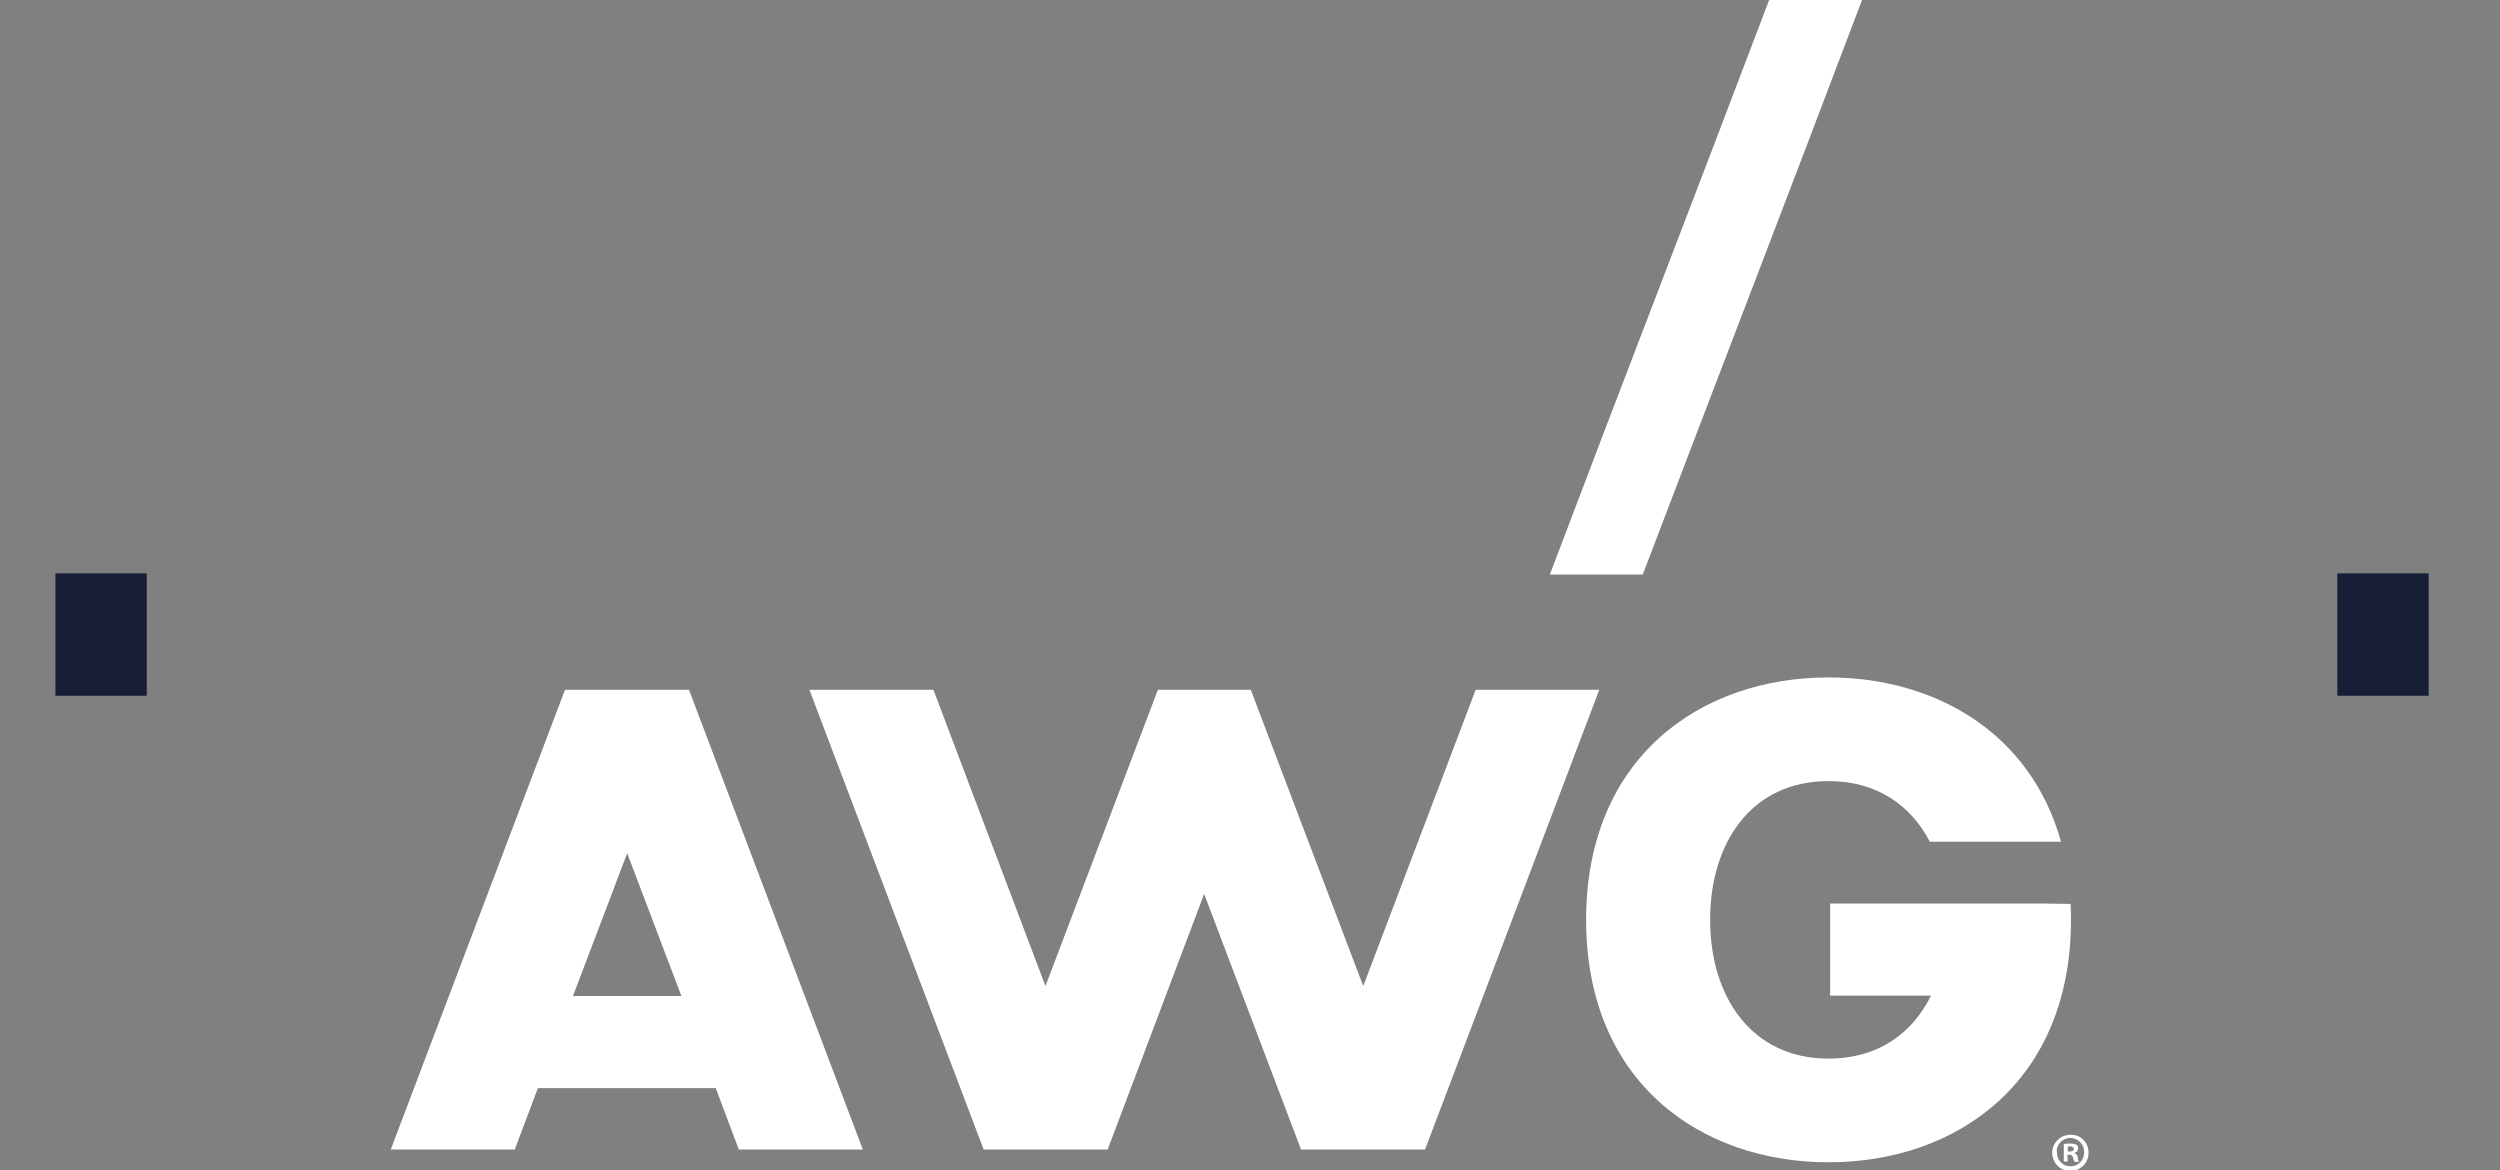 <?xml version="1.0" encoding="utf-8"?> <svg xmlns="http://www.w3.org/2000/svg" xmlns:xlink="http://www.w3.org/1999/xlink" version="1.1" id="Слой_1" x="0px" y="0px" viewBox="0 0 627 293.5" style="enable-background:new 0 0 627 293.5;" xml:space="preserve"><rect x="0" y="0" width="627" height="293.5" fill="#808080" stroke="none"/> <style type="text/css"> .st0{fill-rule:evenodd;clip-rule:evenodd;fill:#FFFFFF;} .st1{fill:#FFFFFF;} .st2{fill:#181D36;} </style> <path class="st0" d="M412,144.1h-23.3c18.5-48.9,36.6-95.5,55-144.1h23.3C448.5,48.9,430.5,95.5,412,144.1"></path> <path class="st0" d="M511.7,226.6H459v23.1h25.3c-4.7,9.5-13.3,15.8-25.7,15.8c-19.4,0-29.7-15.6-29.7-34.8 c0-19.3,10.3-34.8,29.7-34.8c12.1,0,20.6,6,25.4,15.2h32.9c-7.7-27.6-31.9-41.2-58.3-41.2c-32,0-60.8,20-60.8,60.8 c0,40.8,28.8,60.8,60.8,60.8c32,0,60.8-20,60.8-60.8c0-1.4,0-2.7-0.1-4L511.7,226.6z"></path> <path class="st0" d="M141.7,173L98,288.3h31.1l5.8-15.4h44.6l5.8,15.4h31.1L172.8,173H141.7z M143.7,249.8l13.6-35.8l13.6,35.8 H143.7z"></path> <polygon class="st0" points="370.1,173 341.9,247.3 313.7,173 290.4,173 262.2,247.3 234.1,173 203,173 246.7,288.3 277.8,288.3 302,224.2 326.3,288.3 357.4,288.3 401.1,173 "></polygon> <path class="st1" d="M523.8,289c0.1,2.5-1.9,4.6-4.4,4.7s-4.6-1.9-4.7-4.4c-0.1-2.5,1.9-4.6,4.4-4.7c0,0,0.1,0,0.1,0 C521.8,284.5,523.8,286.5,523.8,289C523.8,289,523.8,289,523.8,289z M515.9,289c-0.1,1.9,1.4,3.5,3.3,3.5c0,0,0.1,0,0.1,0 c1.9,0,3.4-1.5,3.4-3.4c0,0,0-0.1,0-0.1c0.1-1.9-1.4-3.5-3.3-3.6c-1.9-0.1-3.5,1.4-3.6,3.3C515.9,288.8,515.9,288.9,515.9,289 L515.9,289z M518.6,291.3h-1v-4.4c0.6-0.1,1.1-0.1,1.7-0.1c0.5,0,1.1,0.1,1.5,0.3c0.3,0.2,0.4,0.6,0.4,1c0,0.5-0.4,0.9-0.9,1v0.1 c0.4,0.2,0.8,0.6,0.8,1.1c0,0.4,0.2,0.8,0.3,1.1h-1.1c-0.2-0.3-0.3-0.7-0.4-1.1c-0.1-0.5-0.4-0.7-0.9-0.7h-0.5L518.6,291.3z M518.6,288.8h0.5c0.6,0,1-0.2,1-0.6c0-0.4-0.3-0.7-0.9-0.7c-0.2,0-0.4,0-0.6,0.1V288.8z"></path> <rect x="13.9" y="143.8" class="st2" width="22.9" height="30.7"></rect> <rect x="586.2" y="143.8" class="st2" width="22.9" height="30.7"></rect> </svg> 
